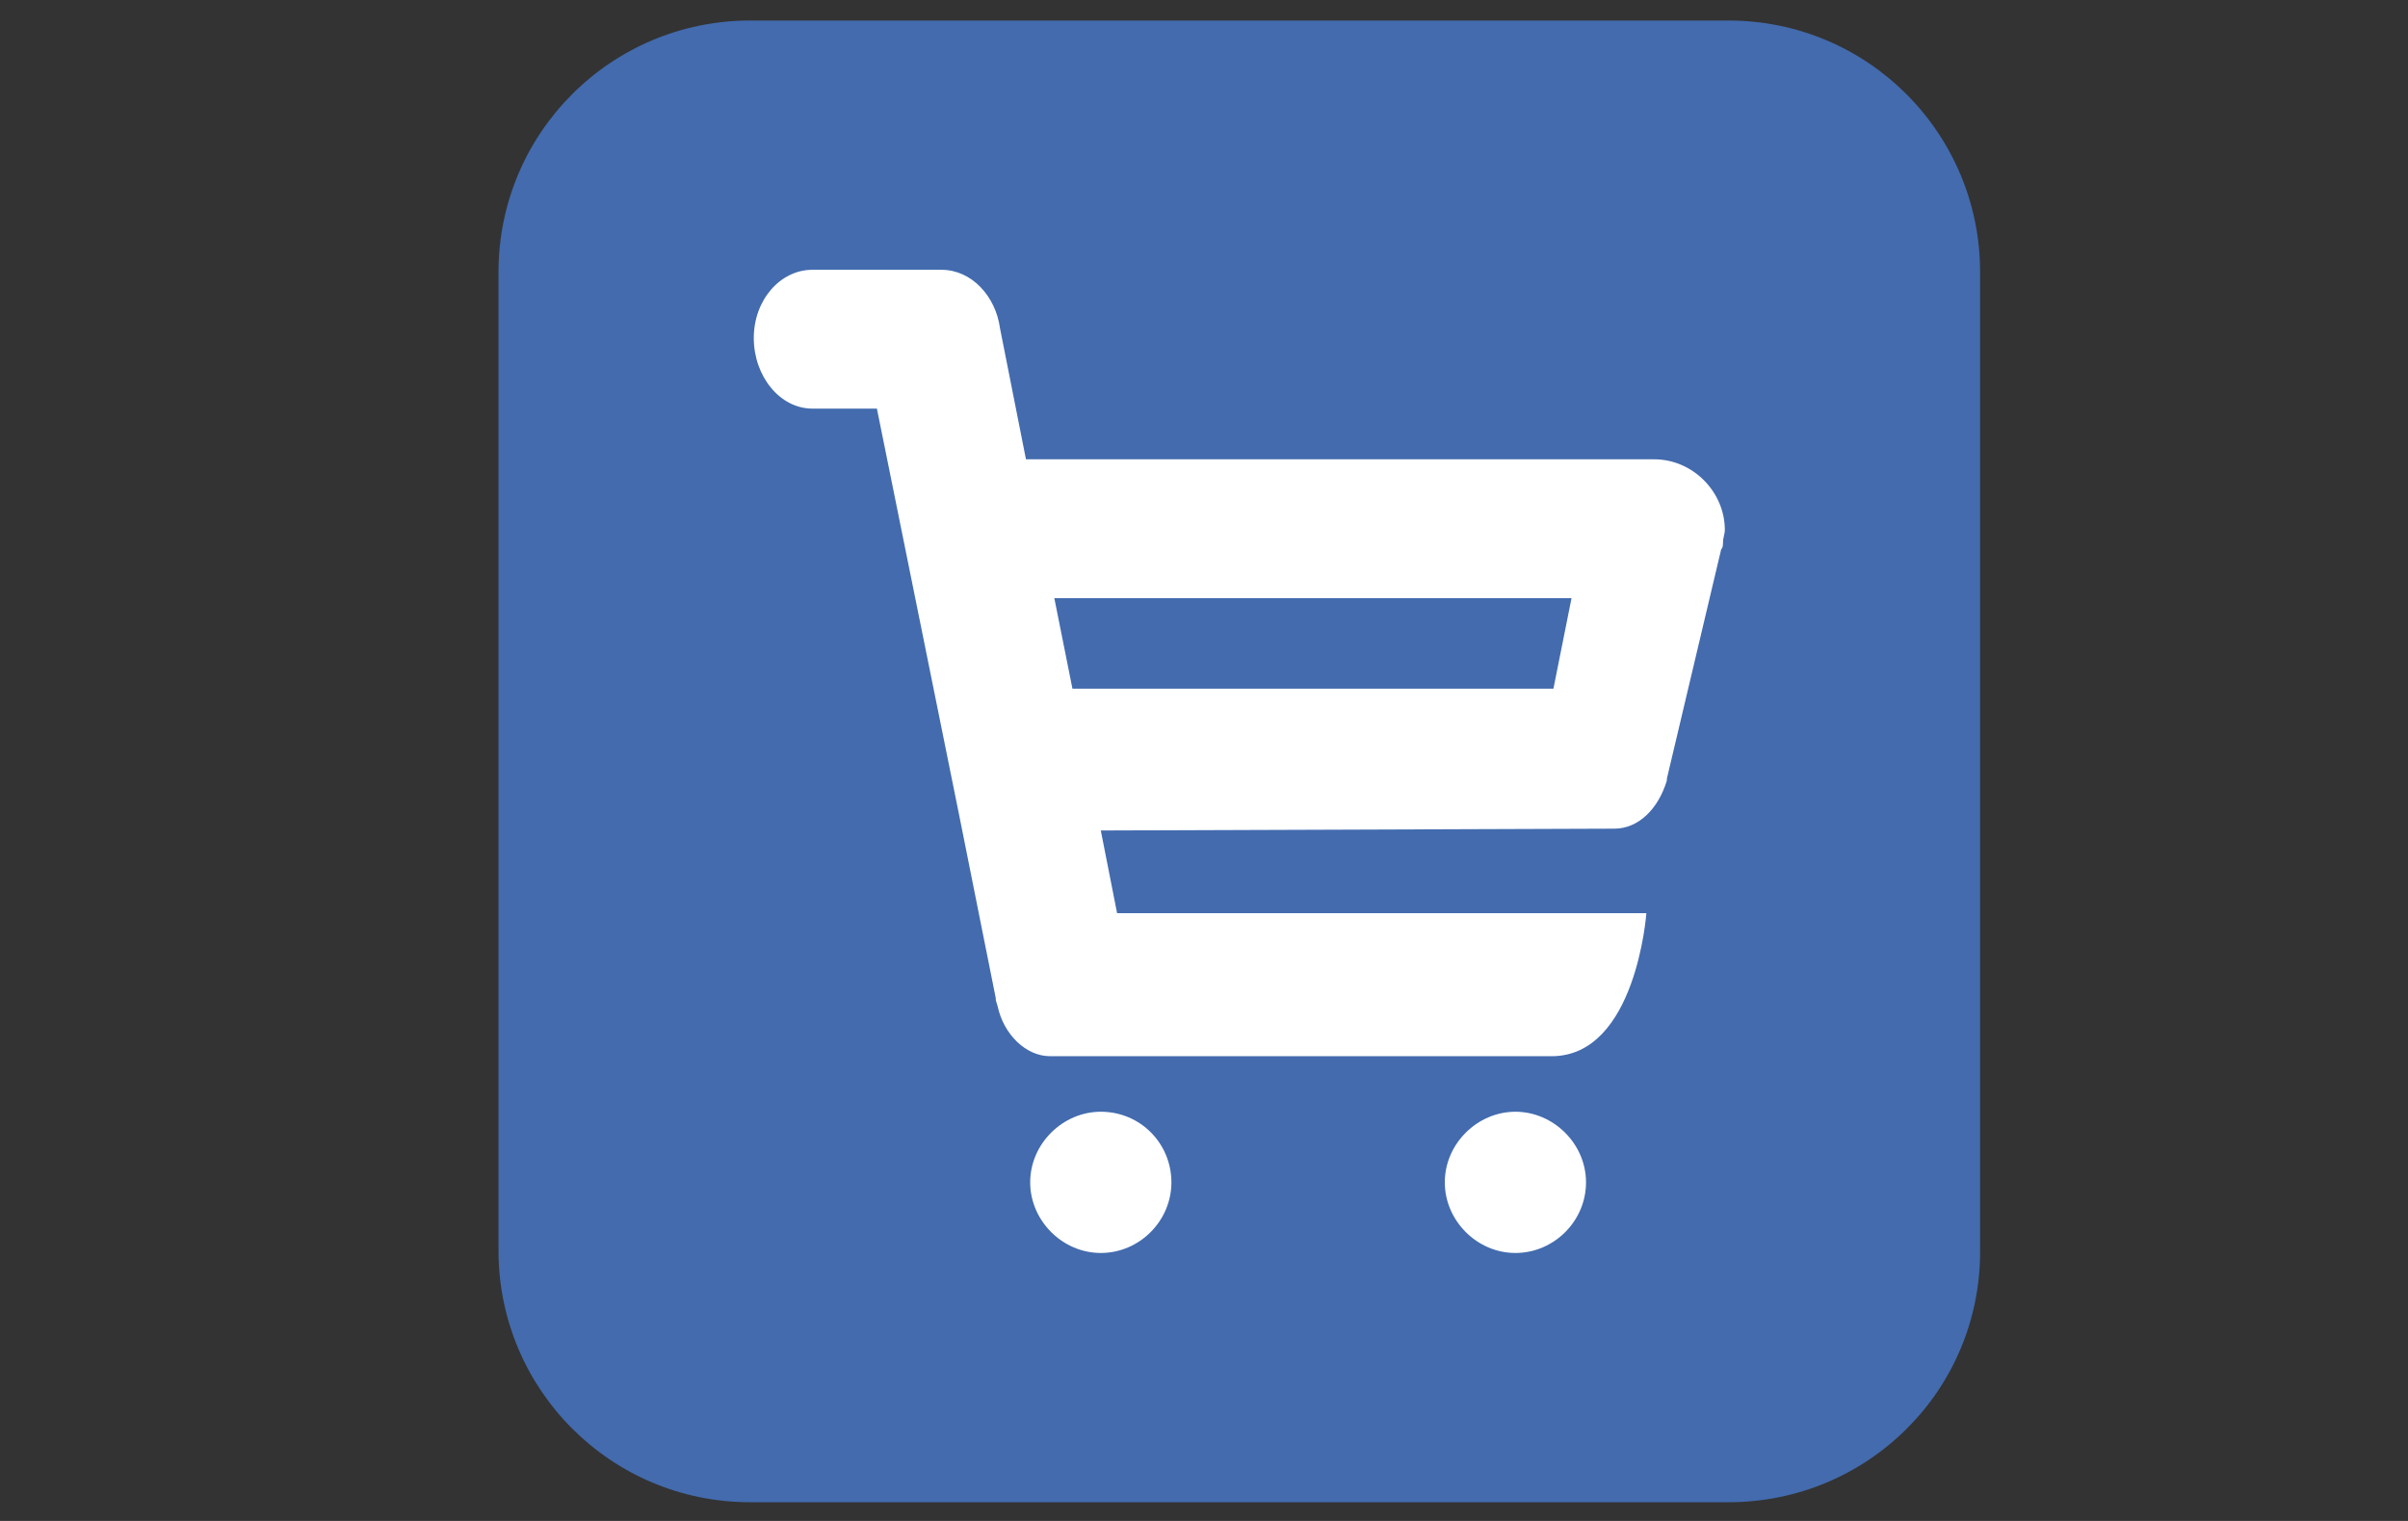 <?xml version="1.0" encoding="utf-8"?>
<!-- Generator: Adobe Illustrator 27.0.0, SVG Export Plug-In . SVG Version: 6.00 Build 0)  -->
<svg version="1.1" id="Layer_1" xmlns="http://www.w3.org/2000/svg" xmlns:xlink="http://www.w3.org/1999/xlink" x="0px" y="0px"
	 viewBox="0 0 399 252" style="enable-background:new 0 0 399 252;" xml:space="preserve">
<rect x="0" y="0" width="399" height="252" fill="#333333" stroke="none"/>
<style type="text/css">
	.st0{fill:#F4F4F4;}
	.st1{fill:#EB3C00;}
	.st2{fill:#30AAE1;}
	.st3{fill:#58595B;}
	.st4{fill-rule:evenodd;clip-rule:evenodd;fill:url(#SVGID_00000142890097877357412500000002038138209422307236_);}
	.st5{fill-rule:evenodd;clip-rule:evenodd;fill:#FFFFFF;}
	.st6{fill:#436BAE;}
	.st7{fill:#FFFFFF;}
	.st8{fill:#20383F;}
	.st9{fill-rule:evenodd;clip-rule:evenodd;fill:#FB758B;}
	.st10{fill:#96BC36;}
	.st11{fill:#5B8B33;}
	.st12{fill:#9B5C8F;}
	.st13{fill:#9C5D8F;}
	.st14{fill:#29A7DF;}
	.st15{fill:url(#SVGID_00000157310512955384665020000007511326742106852263_);}
	.st16{fill:#4C62D1;}
	.st17{fill-rule:evenodd;clip-rule:evenodd;}
	.st18{fill-rule:evenodd;clip-rule:evenodd;fill:#62D84E;}
	.st19{fill:#686868;}
	.st20{fill:#4AA2D7;}
	.st21{fill:#6EBD45;}
</style>
<g>
	<path class="st6" d="M286.4,248.9H124.3c-23.1,0-41.7-18.7-41.7-41.7V45.1c0-23.1,18.7-41.7,41.7-41.7l162.1,0
		c23.1,0,41.7,18.7,41.7,41.7v162.1C328.2,230.3,309.5,248.9,286.4,248.9z"/>
	<g>
		<g>
			<g>
				<g>
					<path class="st7" d="M251.1,184.2c-6.3,0-11.7,5.3-11.7,11.7c0,6.3,5.3,11.7,11.7,11.7s11.7-5.3,11.7-11.7
						S257.4,184.2,251.1,184.2z"/>
				</g>
				<g>
					<path class="st7" d="M182.4,184.2c-6.3,0-11.7,5.3-11.7,11.7c0,6.3,5.3,11.7,11.7,11.7s11.7-5.3,11.7-11.7
						S189,184.2,182.4,184.2z"/>
				</g>
				<g>
					<g>
						<path class="st7" d="M285.5,89.8L285.5,89.8c0-0.7,0.3-1.3,0.3-2c0-6.3-5.3-11.7-11.7-11.7l0,0H170l-4.3-21.7
							c-0.7-5.3-4.7-9.7-9.7-9.7h-21.4c-5.3,0-9.7,5-9.7,11.3s4.3,11.7,9.7,11.7h10.7l13.7,67.7l6,30c0,0,0,0,0,0.3l0.3,1l0,0
							c1,4.7,4.7,8.3,8.7,8.3h83.1c14,0,15.7-23.7,15.7-23.7l-87.7,0l-2.7-13.7l85.1-0.3c4,0,7.3-3.3,8.7-8l0,0l0,0v-0.3l9-38
							C285.5,90.8,285.5,90.1,285.5,89.8L285.5,89.8z M257.4,114.1h-79.7l-3-15h85.7L257.4,114.1z"/>
					</g>
				</g>
			</g>
		</g>
	</g>
</g>
</svg>
